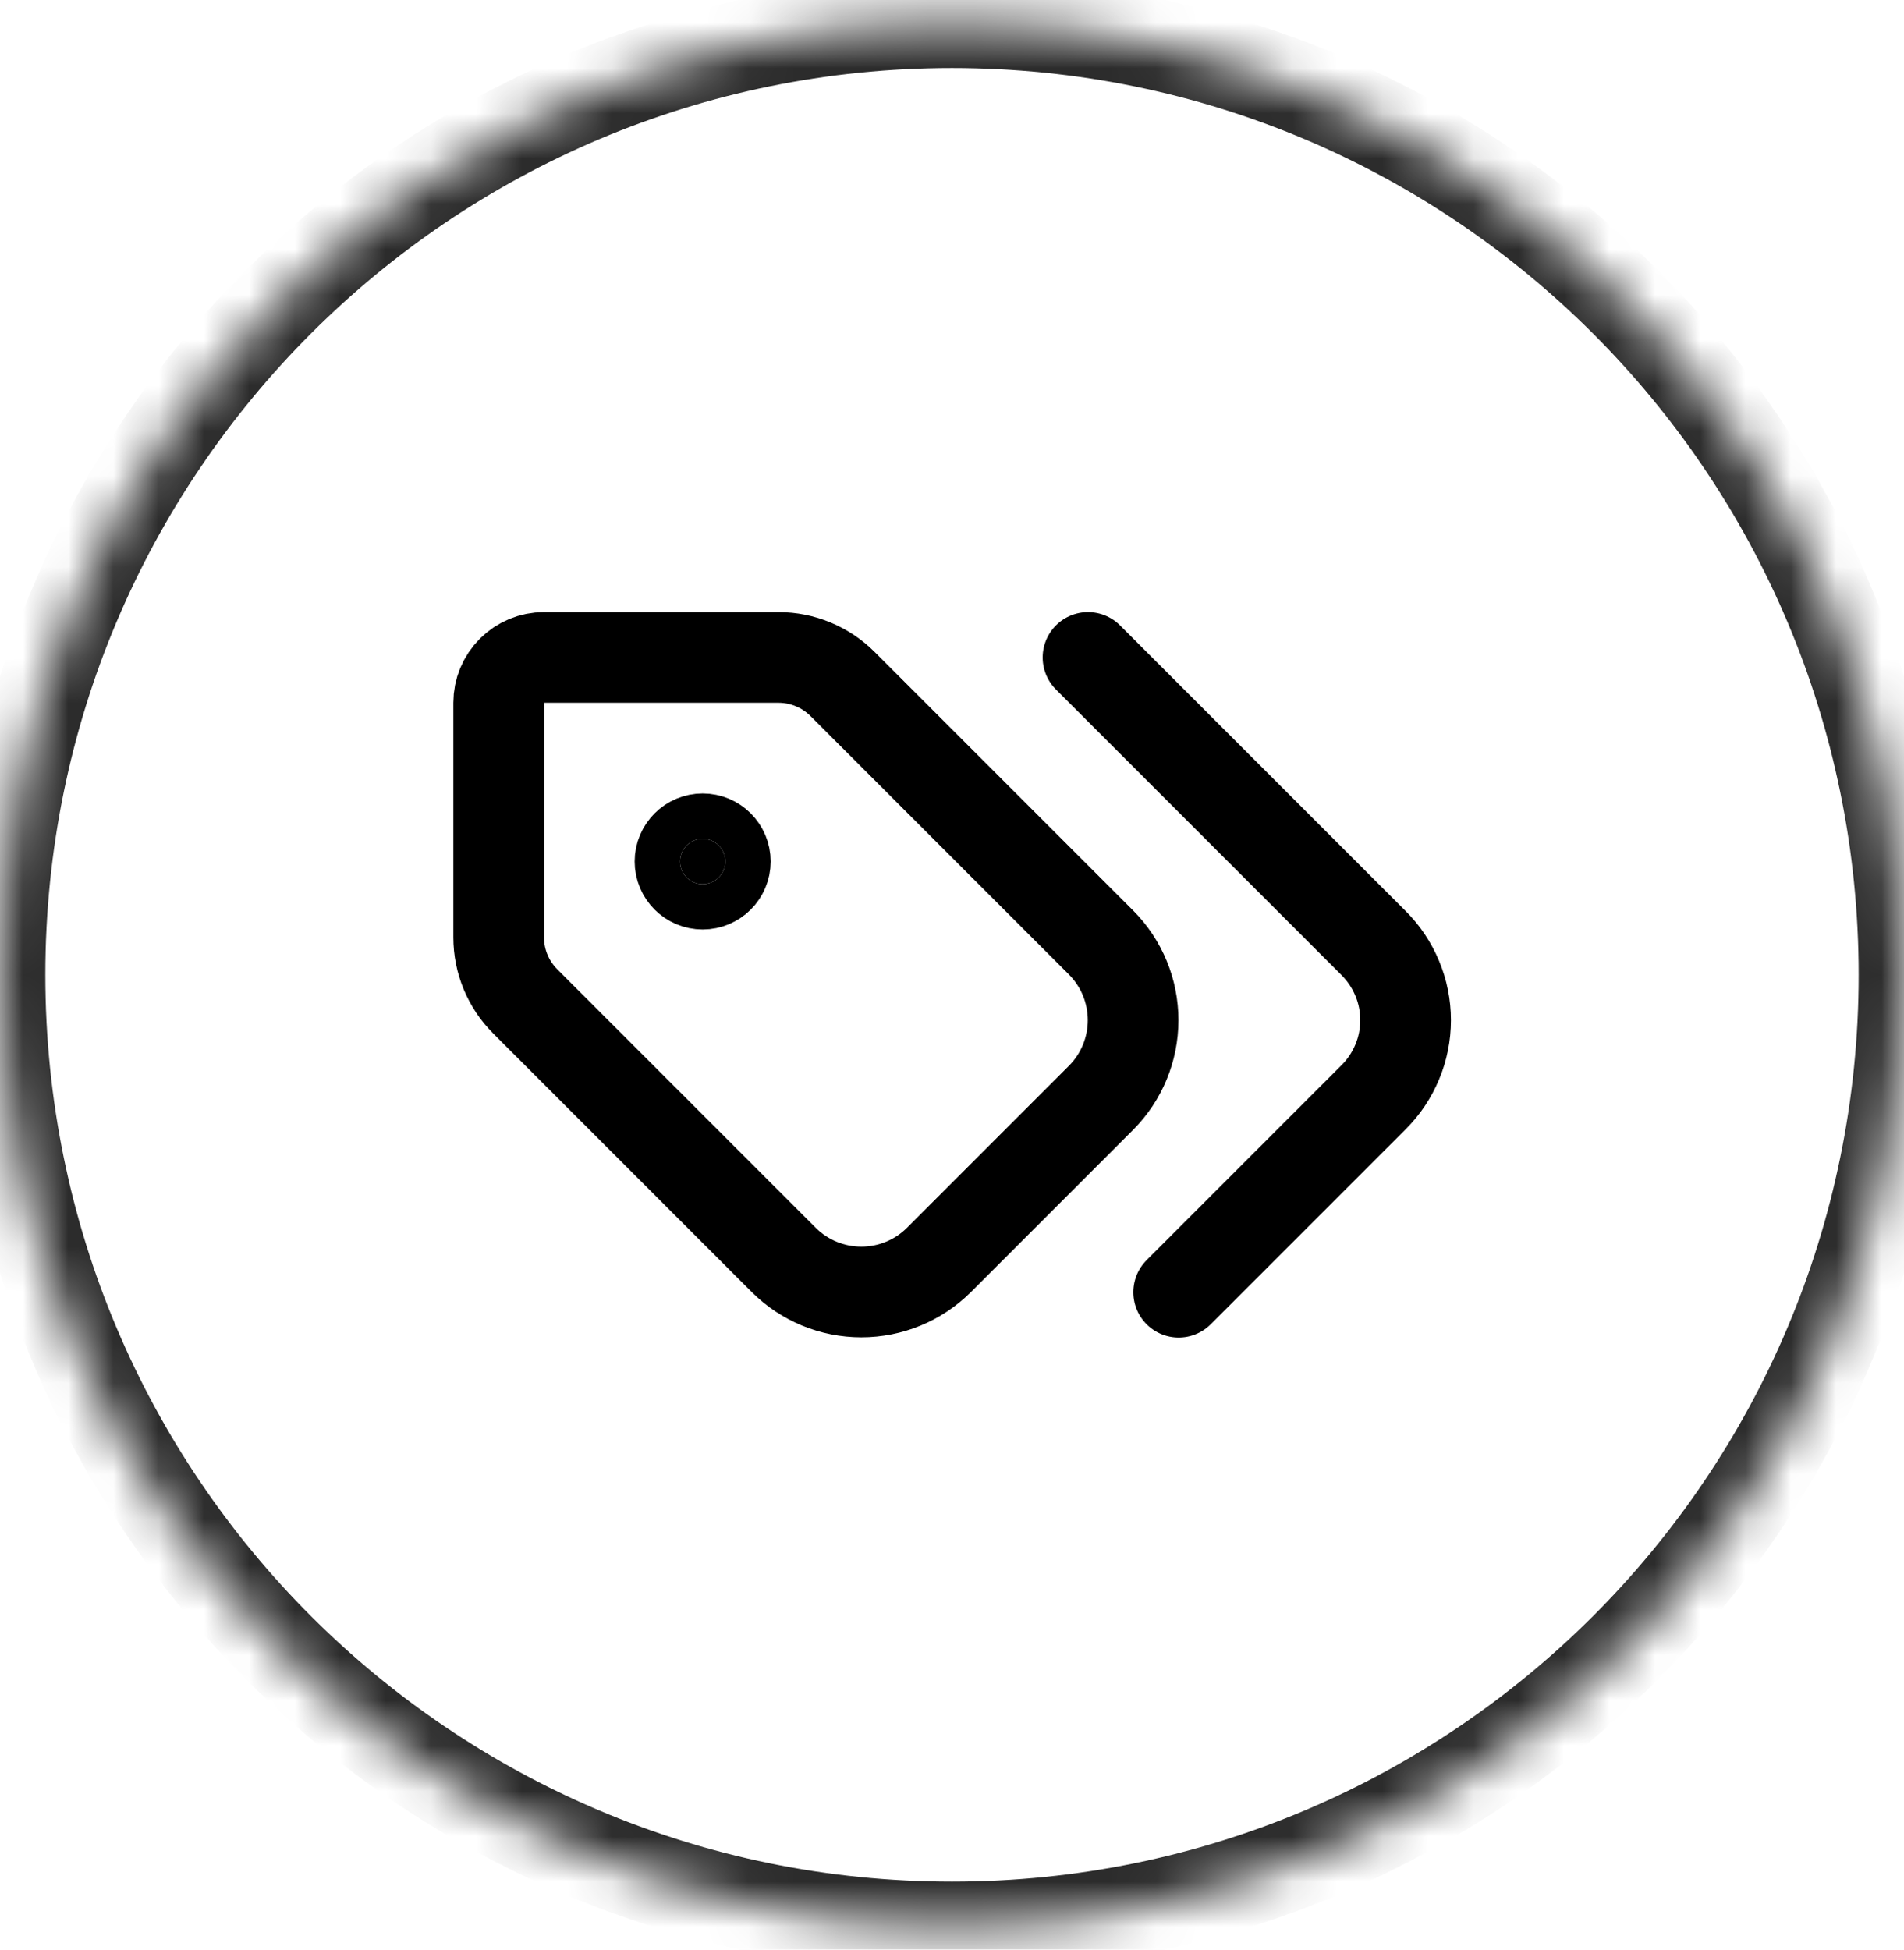 <svg xmlns="http://www.w3.org/2000/svg" fill="none" viewBox="0 0 42 43" height="43" width="42">
<mask fill="white" id="path-1-inside-1_714_2728">
<path d="M0 21.5C0 9.902 9.402 0.5 21 0.5C32.598 0.5 42 9.902 42 21.5C42 33.098 32.598 42.5 21 42.5C9.402 42.5 0 33.098 0 21.5Z"></path>
</mask>
<path mask="url(#path-1-inside-1_714_2728)" fill="#2C2C2C" d="M21 42.5V41.5C9.954 41.5 1 32.546 1 21.5H0H-1C-1 33.65 8.85 43.5 21 43.5V42.5ZM42 21.5H41C41 32.546 32.046 41.5 21 41.5V42.5V43.5C33.15 43.5 43 33.65 43 21.5H42ZM21 0.5V1.5C32.046 1.5 41 10.454 41 21.5H42H43C43 9.35 33.15 -0.5 21 -0.5V0.5ZM21 0.5V-0.5C8.85 -0.5 -1 9.35 -1 21.5H0H1C1 10.454 9.954 1.5 21 1.5V0.5Z"></path>
<path fill="black" d="M15.5 19.5C15.776 19.5 16 19.276 16 19C16 18.724 15.776 18.5 15.5 18.5C15.224 18.5 15 18.724 15 19C15 19.276 15.224 19.5 15.5 19.5Z"></path>
<path stroke-linejoin="round" stroke-linecap="round" stroke-width="2" stroke="black" d="M24 14.5L30.3 20.8C30.524 21.023 30.701 21.288 30.822 21.58C30.944 21.871 31.006 22.184 31.006 22.5C31.006 22.816 30.944 23.129 30.822 23.42C30.701 23.712 30.524 23.977 30.3 24.2L26 28.5M18.586 15.086C18.211 14.711 17.702 14.5 17.172 14.5H12C11.735 14.5 11.48 14.605 11.293 14.793C11.105 14.98 11 15.235 11 15.5V20.672C11 21.202 11.211 21.711 11.586 22.086L17.29 27.79C17.744 28.242 18.359 28.495 19 28.495C19.641 28.495 20.256 28.242 20.71 27.79L24.29 24.21C24.742 23.756 24.995 23.141 24.995 22.5C24.995 21.859 24.742 21.244 24.29 20.79L18.586 15.086ZM16 19C16 19.276 15.776 19.5 15.5 19.5C15.224 19.5 15 19.276 15 19C15 18.724 15.224 18.5 15.5 18.5C15.776 18.5 16 18.724 16 19Z"></path>
</svg>
